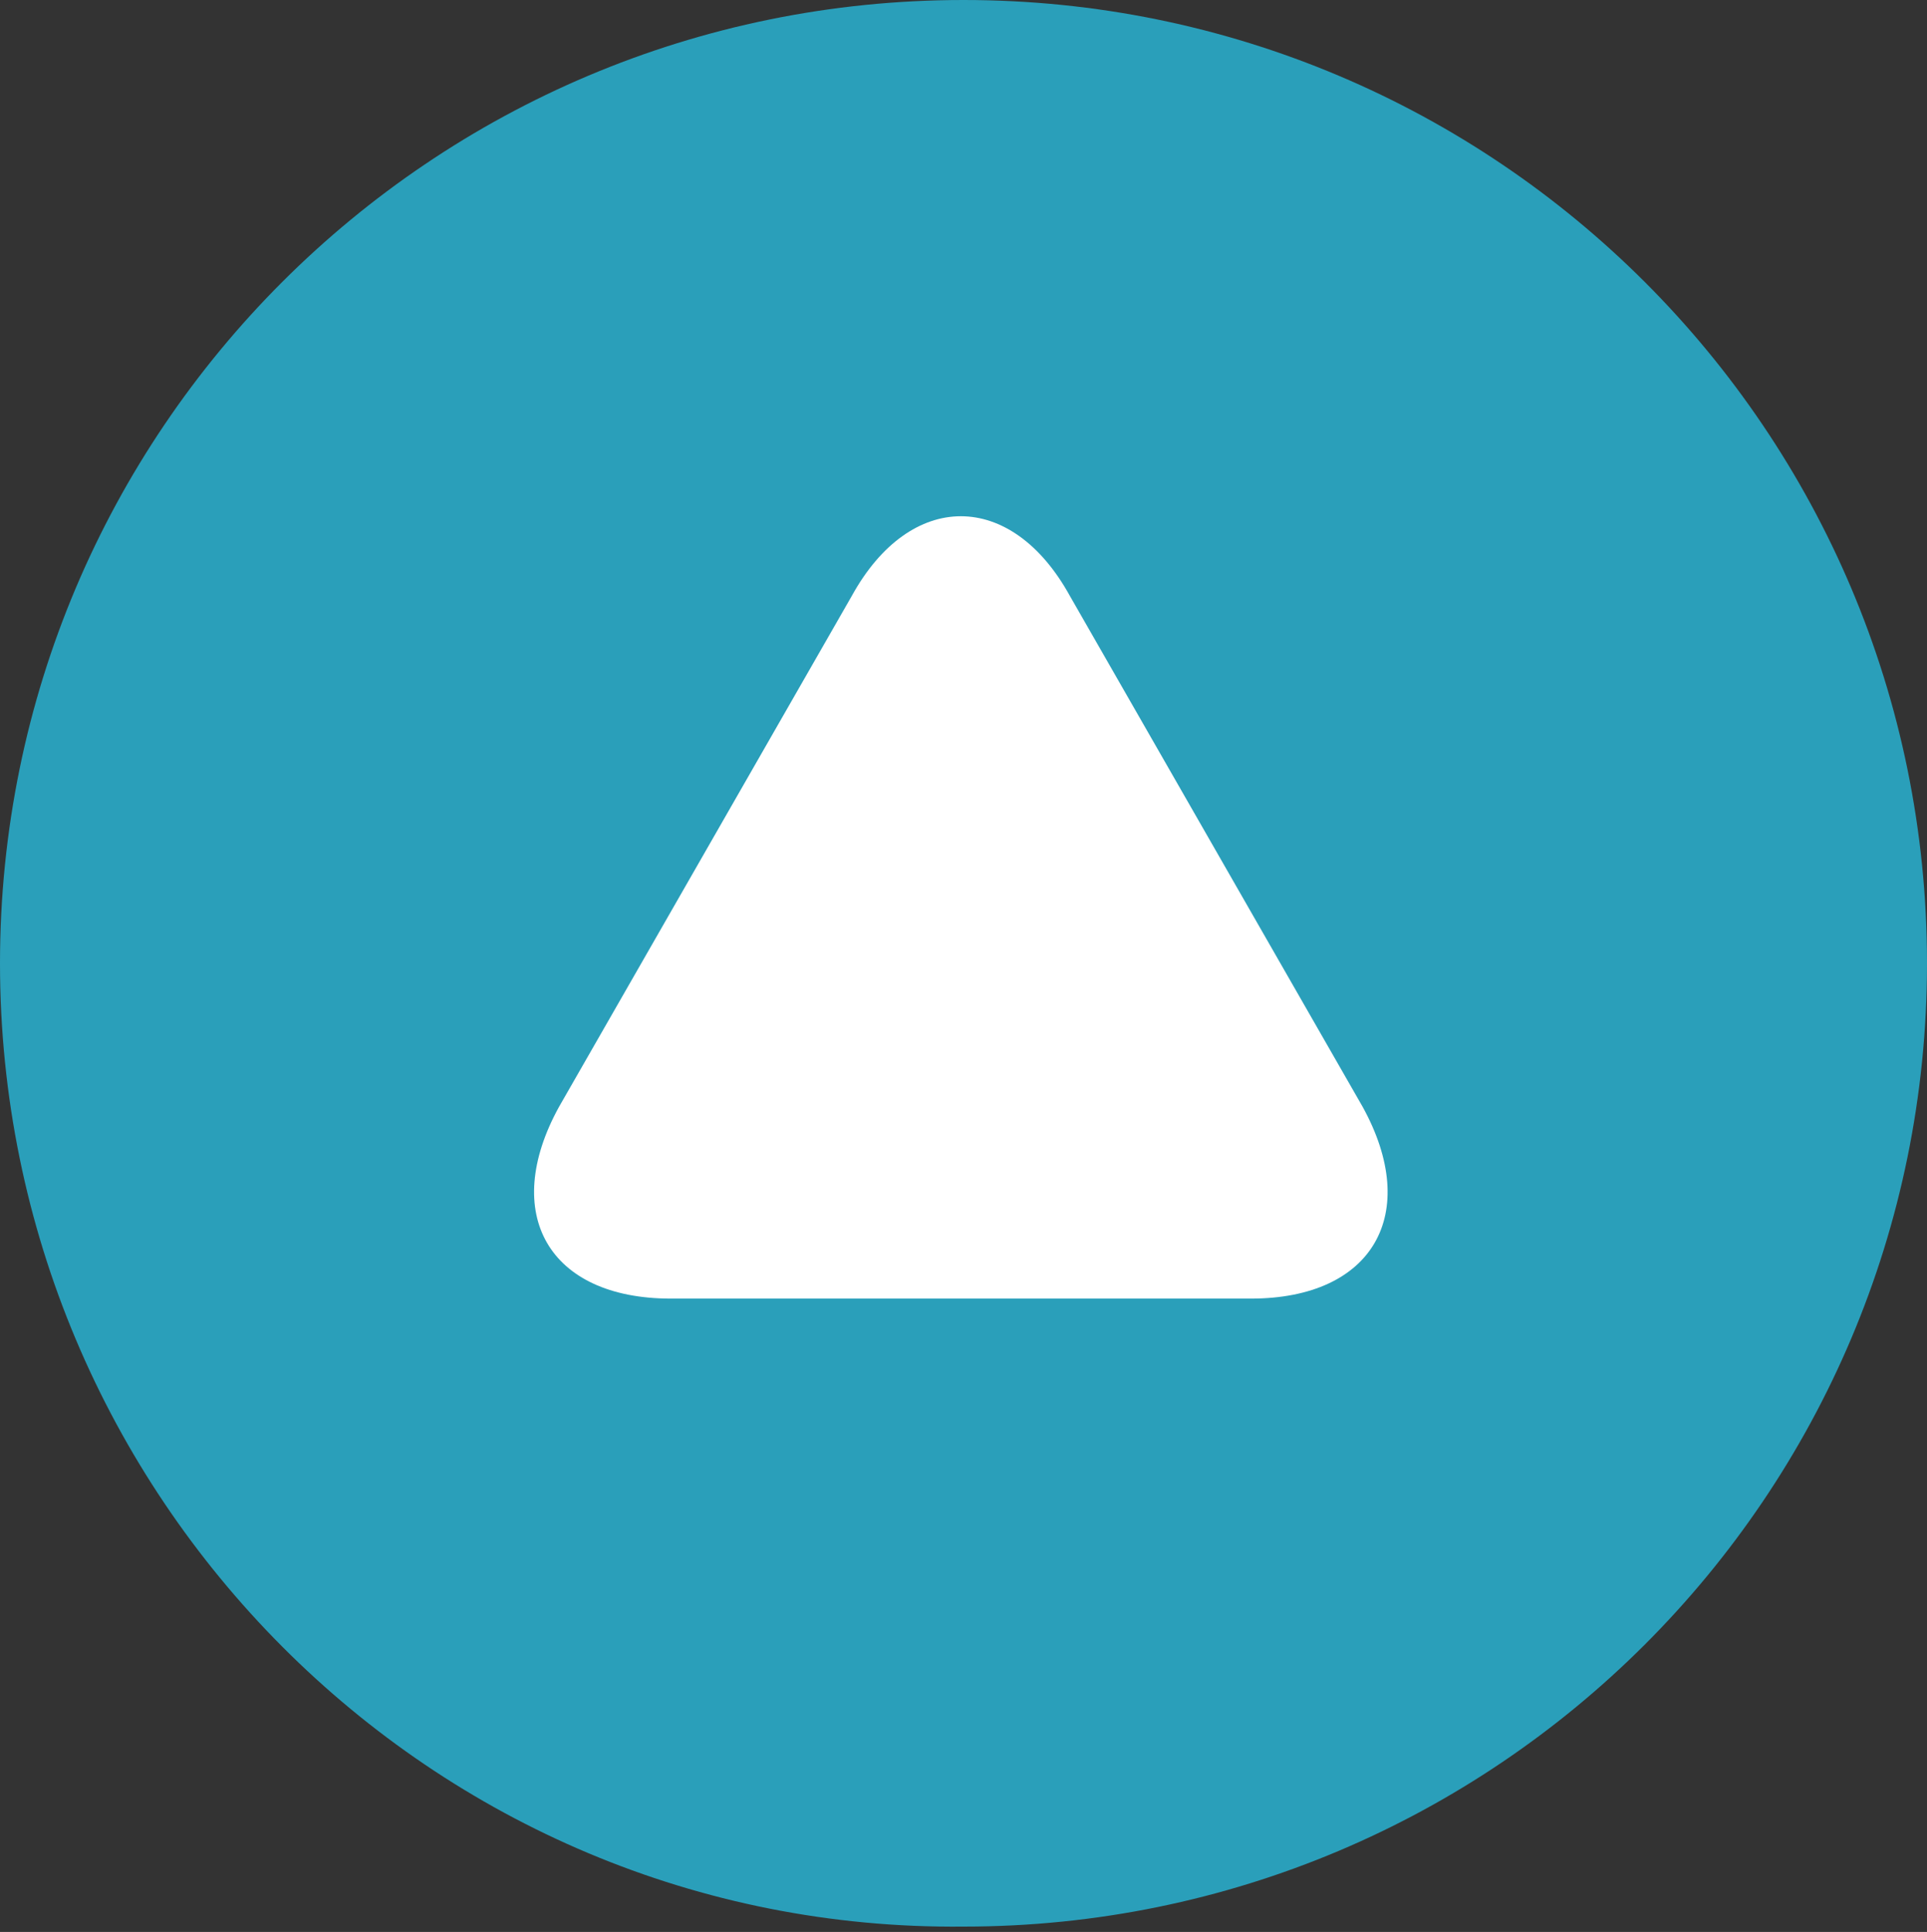 <?xml version="1.0" encoding="utf-8"?>
<!-- Generator: Adobe Illustrator 23.1.0, SVG Export Plug-In . SVG Version: 6.00 Build 0)  -->
<svg version="1.1" id="レイヤー_1" xmlns="http://www.w3.org/2000/svg" xmlns:xlink="http://www.w3.org/1999/xlink" x="0px"
	 y="0px" width="36.2px" height="36.3px" viewBox="0 0 36.2 36.3" style="enable-background:new 0 0 36.2 36.3;"
	 xml:space="preserve">
<rect x="0" y="0" width="36.2" height="36.3" fill="#333333" stroke="none"/>
<style type="text/css">
	.st0{fill:#2A9FBA;}
	.st1{fill:#FFFFFF;}
</style>
<path class="st0" d="M18.1,0c10,0,18.1,8.1,18.1,18.1c0,10-8.1,18.1-18.1,18.1C8.1,36.3,0,28.1,0,18.1C0,8.1,8.1,0,18.1,0z"/>
<g>
	<path class="st1" d="M12.6,24.4c-2.3,0-3.2-1.6-2.1-3.6l5.5-9.6c1.1-2,3-2,4.1,0l5.5,9.6c1.1,2,0.2,3.6-2.1,3.6L12.6,24.4z"/>
</g>
<g>
</g>
<g>
</g>
<g>
</g>
<g>
</g>
<g>
</g>
<g>
</g>
<g>
</g>
<g>
</g>
<g>
</g>
<g>
</g>
<g>
</g>
<g>
</g>
<g>
</g>
<g>
</g>
<g>
</g>
</svg>
